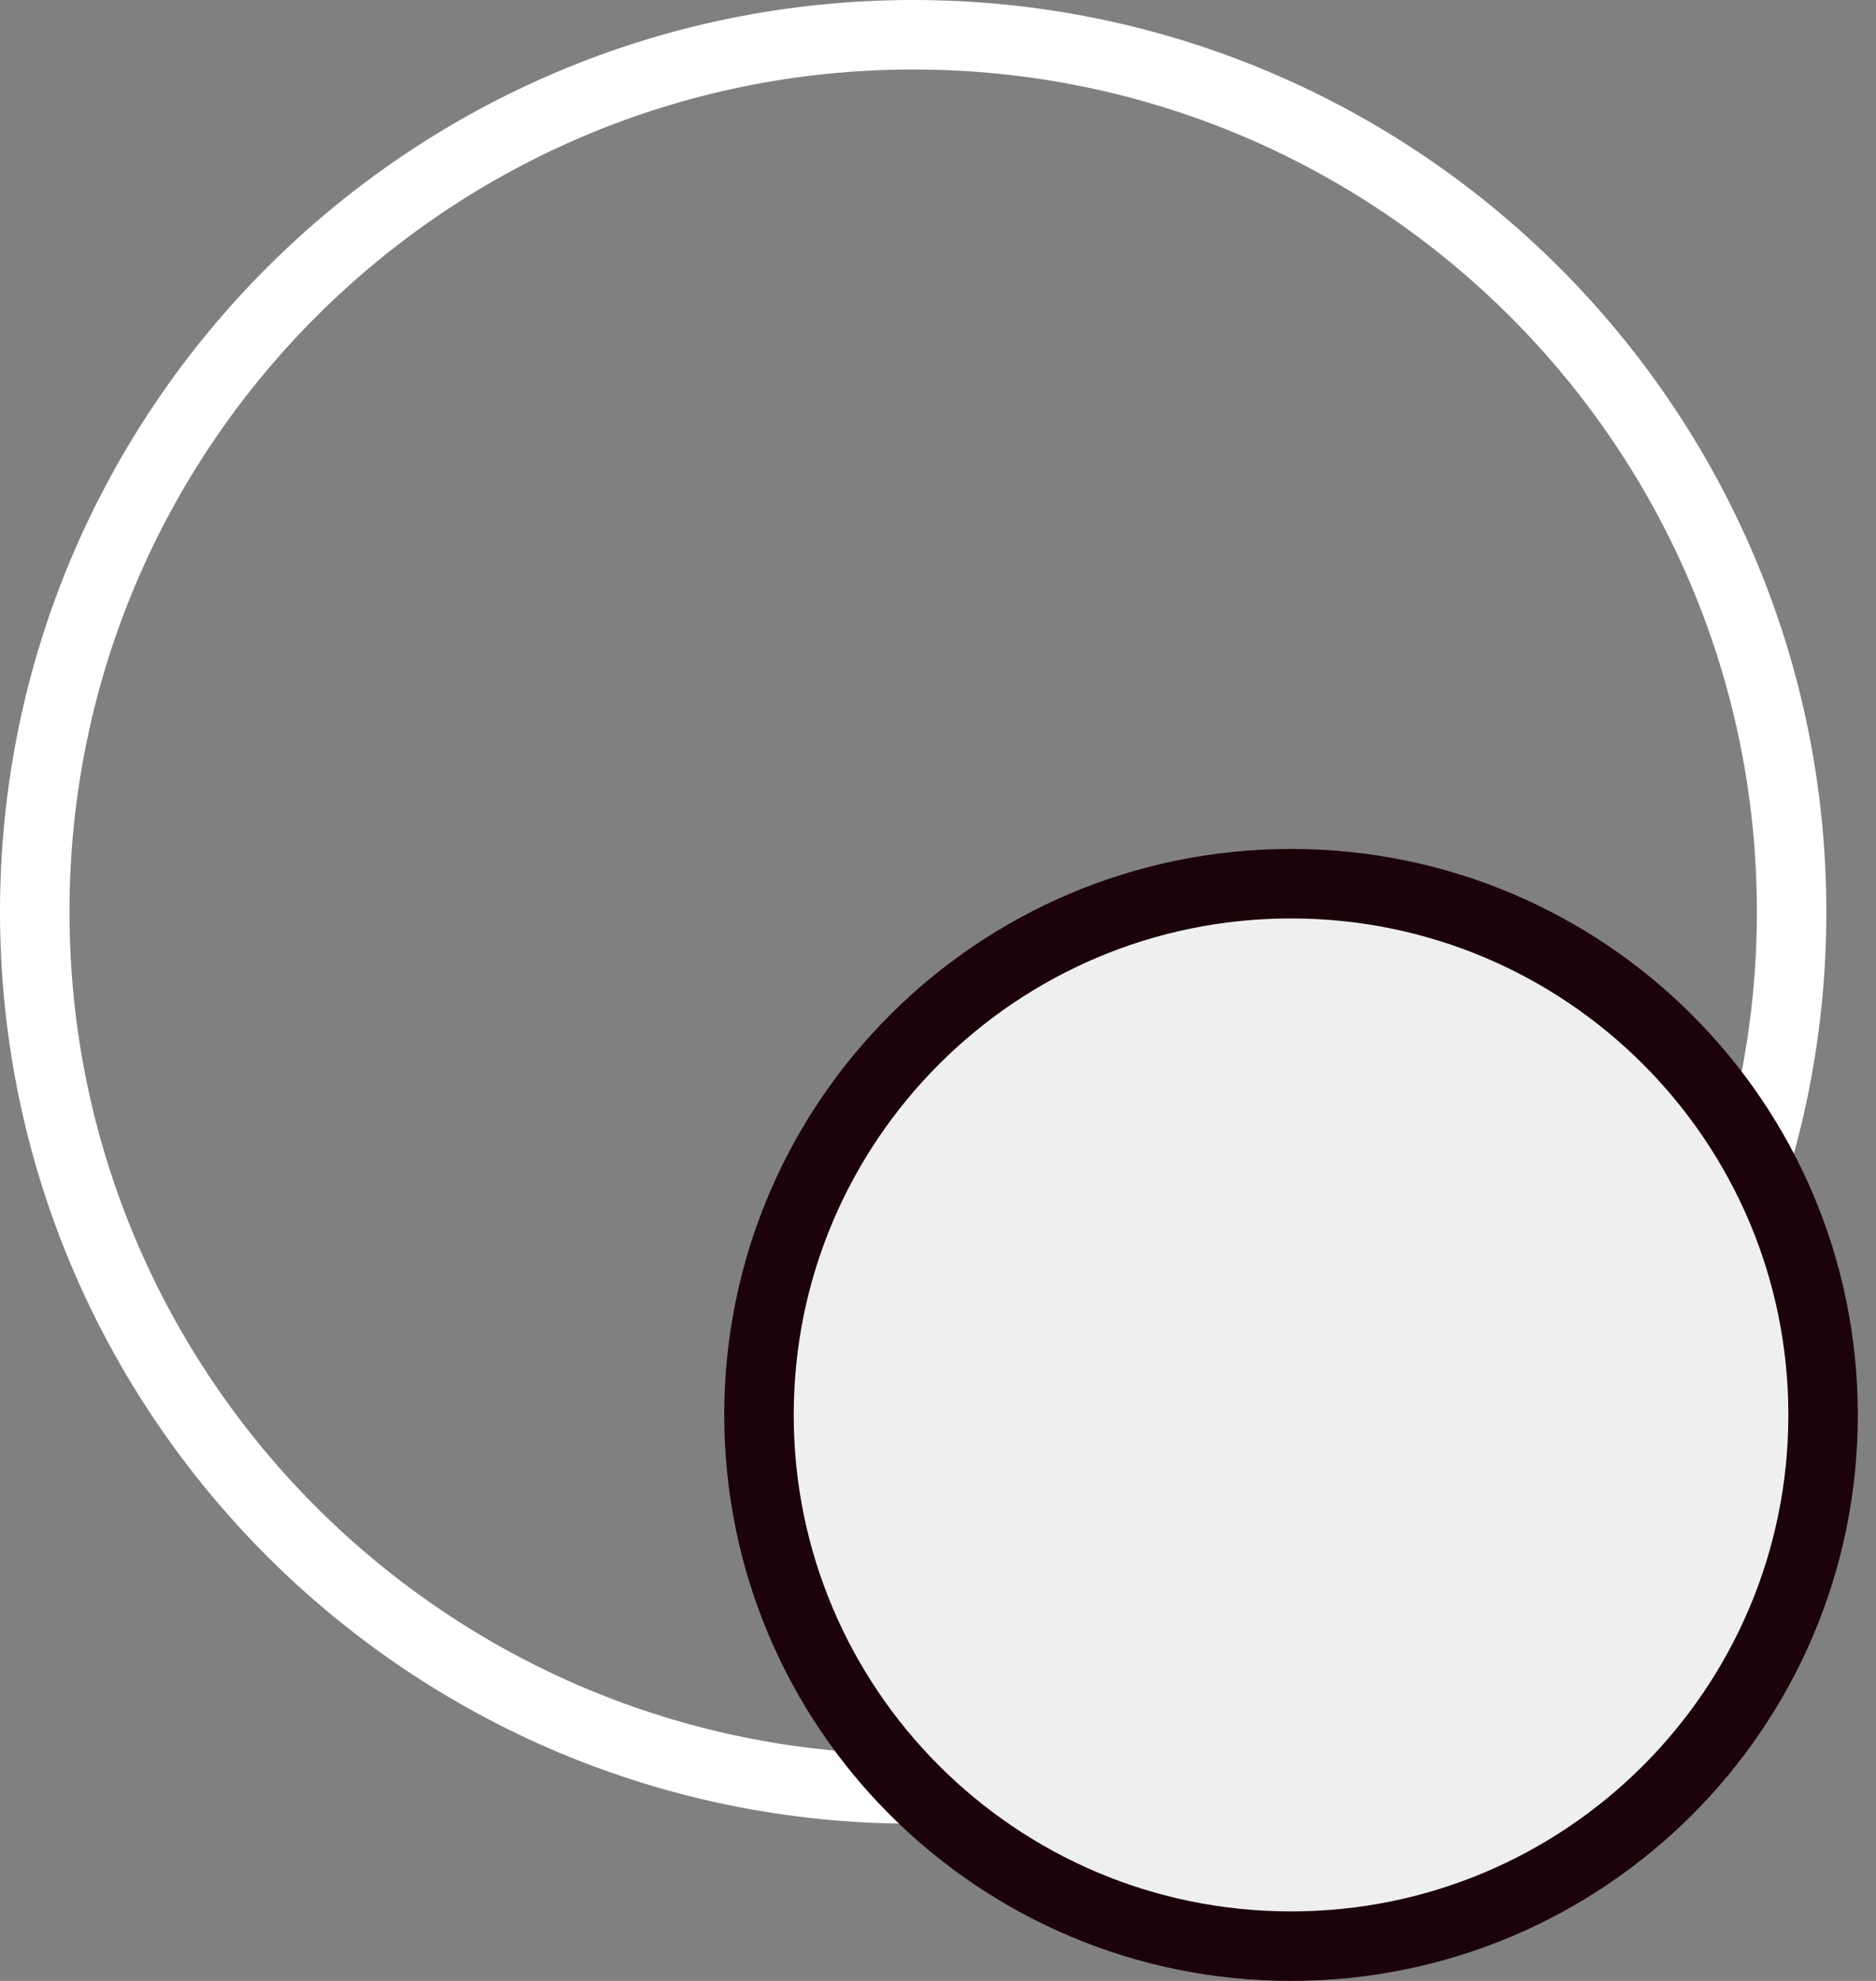 <svg width="54" height="57" viewBox="0 0 54 57" fill="none" xmlns="http://www.w3.org/2000/svg">
<rect x="0" y="0" width="54" height="57" fill="#808080" stroke="none"/>
<path d="M51.571 26.238C51.571 40.175 40.252 51.476 26.285 51.476C12.319 51.476 1 40.175 1 26.238C1 12.301 12.319 1 26.285 1C40.252 1 51.571 12.301 51.571 26.238Z" stroke="white" stroke-width="2"/>
<path d="M52.477 40.714C52.477 49.155 45.622 56 37.162 56C28.702 56 21.847 49.155 21.847 40.714C21.847 32.274 28.702 25.428 37.162 25.428C45.622 25.428 52.477 32.274 52.477 40.714Z" fill="#EFEFEF" stroke="#1C0309" stroke-width="2"/>
</svg>
